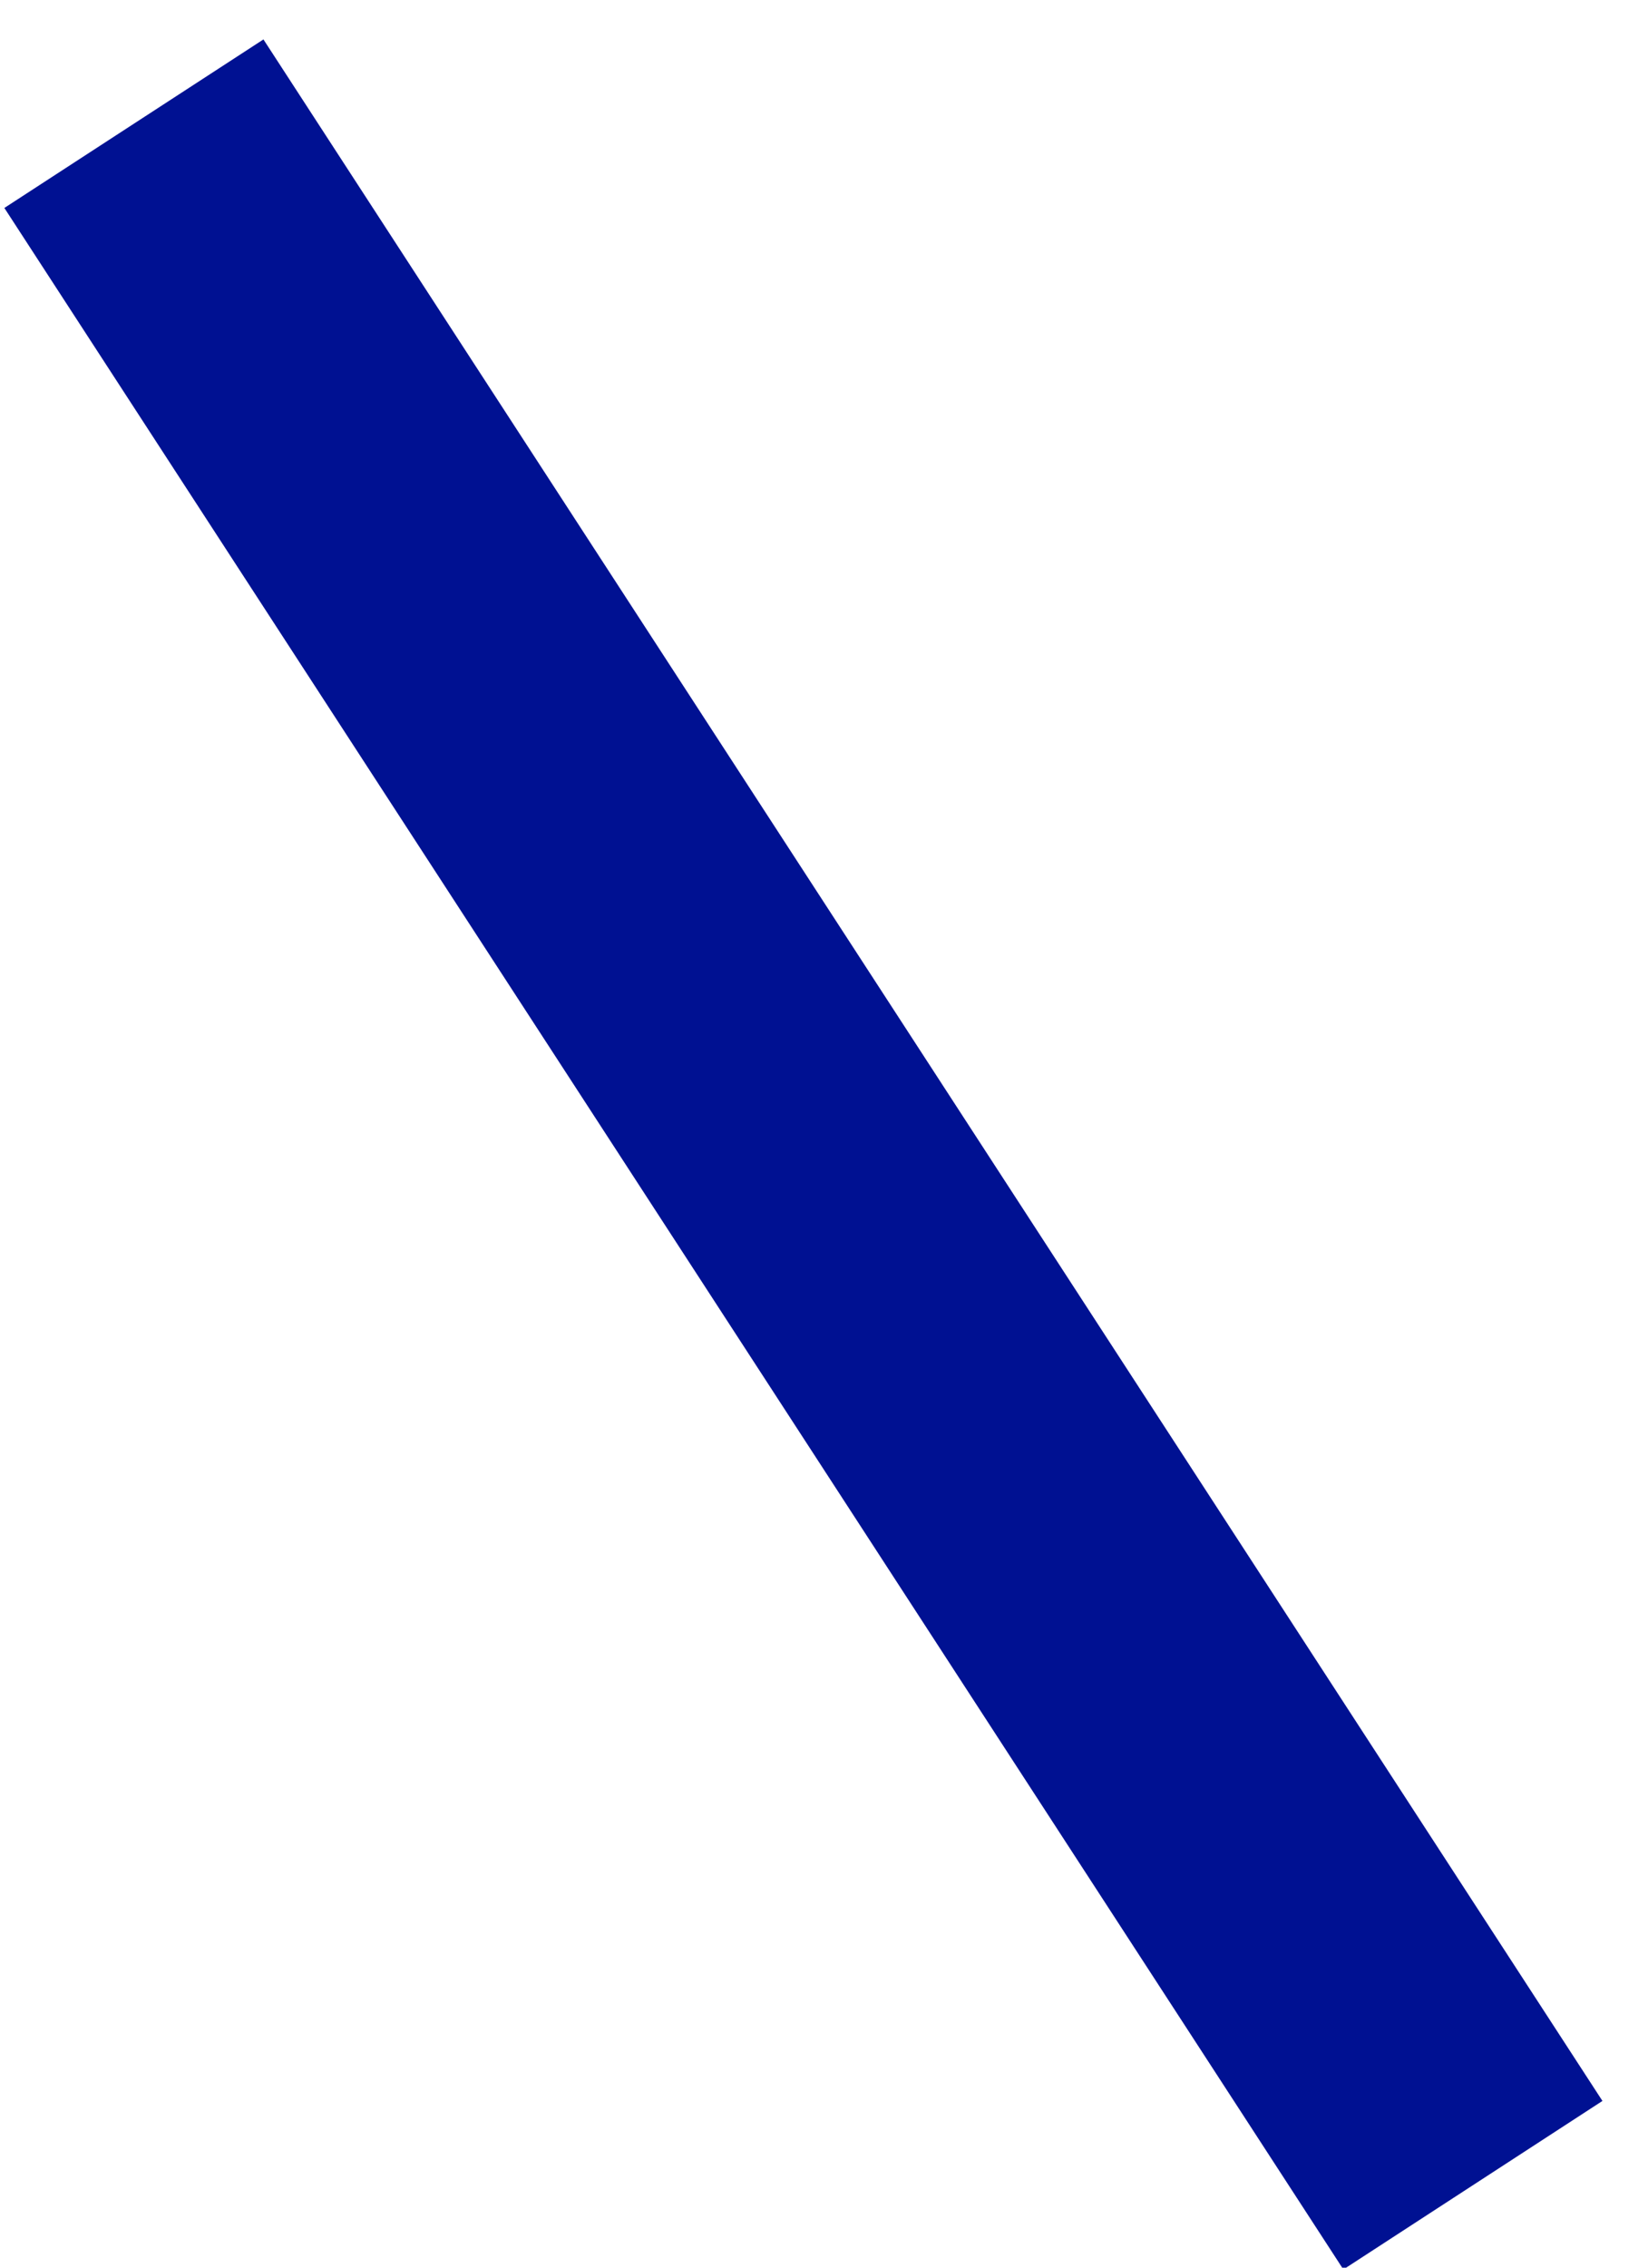 <?xml version="1.0" encoding="UTF-8"?>
<svg xmlns="http://www.w3.org/2000/svg" version="1.1" viewBox="0 0 16 22">
  <defs>
    <style>
      .cls-1 {
        fill: none;
        stroke: #001192;
        stroke-width: 3px;
      }
    </style>
  </defs>
  <!-- Generator: Adobe Illustrator 28.7.1, SVG Export Plug-In . SVG Version: 1.2.0 Build 142)  -->
  <g>
    <g id="_レイヤー_1" data-name="レイヤー_1">
      <line class="cls-1" x1="1.3" y1="1.2" x2="14.3" y2="21.2"/>
    </g>
  </g>
</svg>